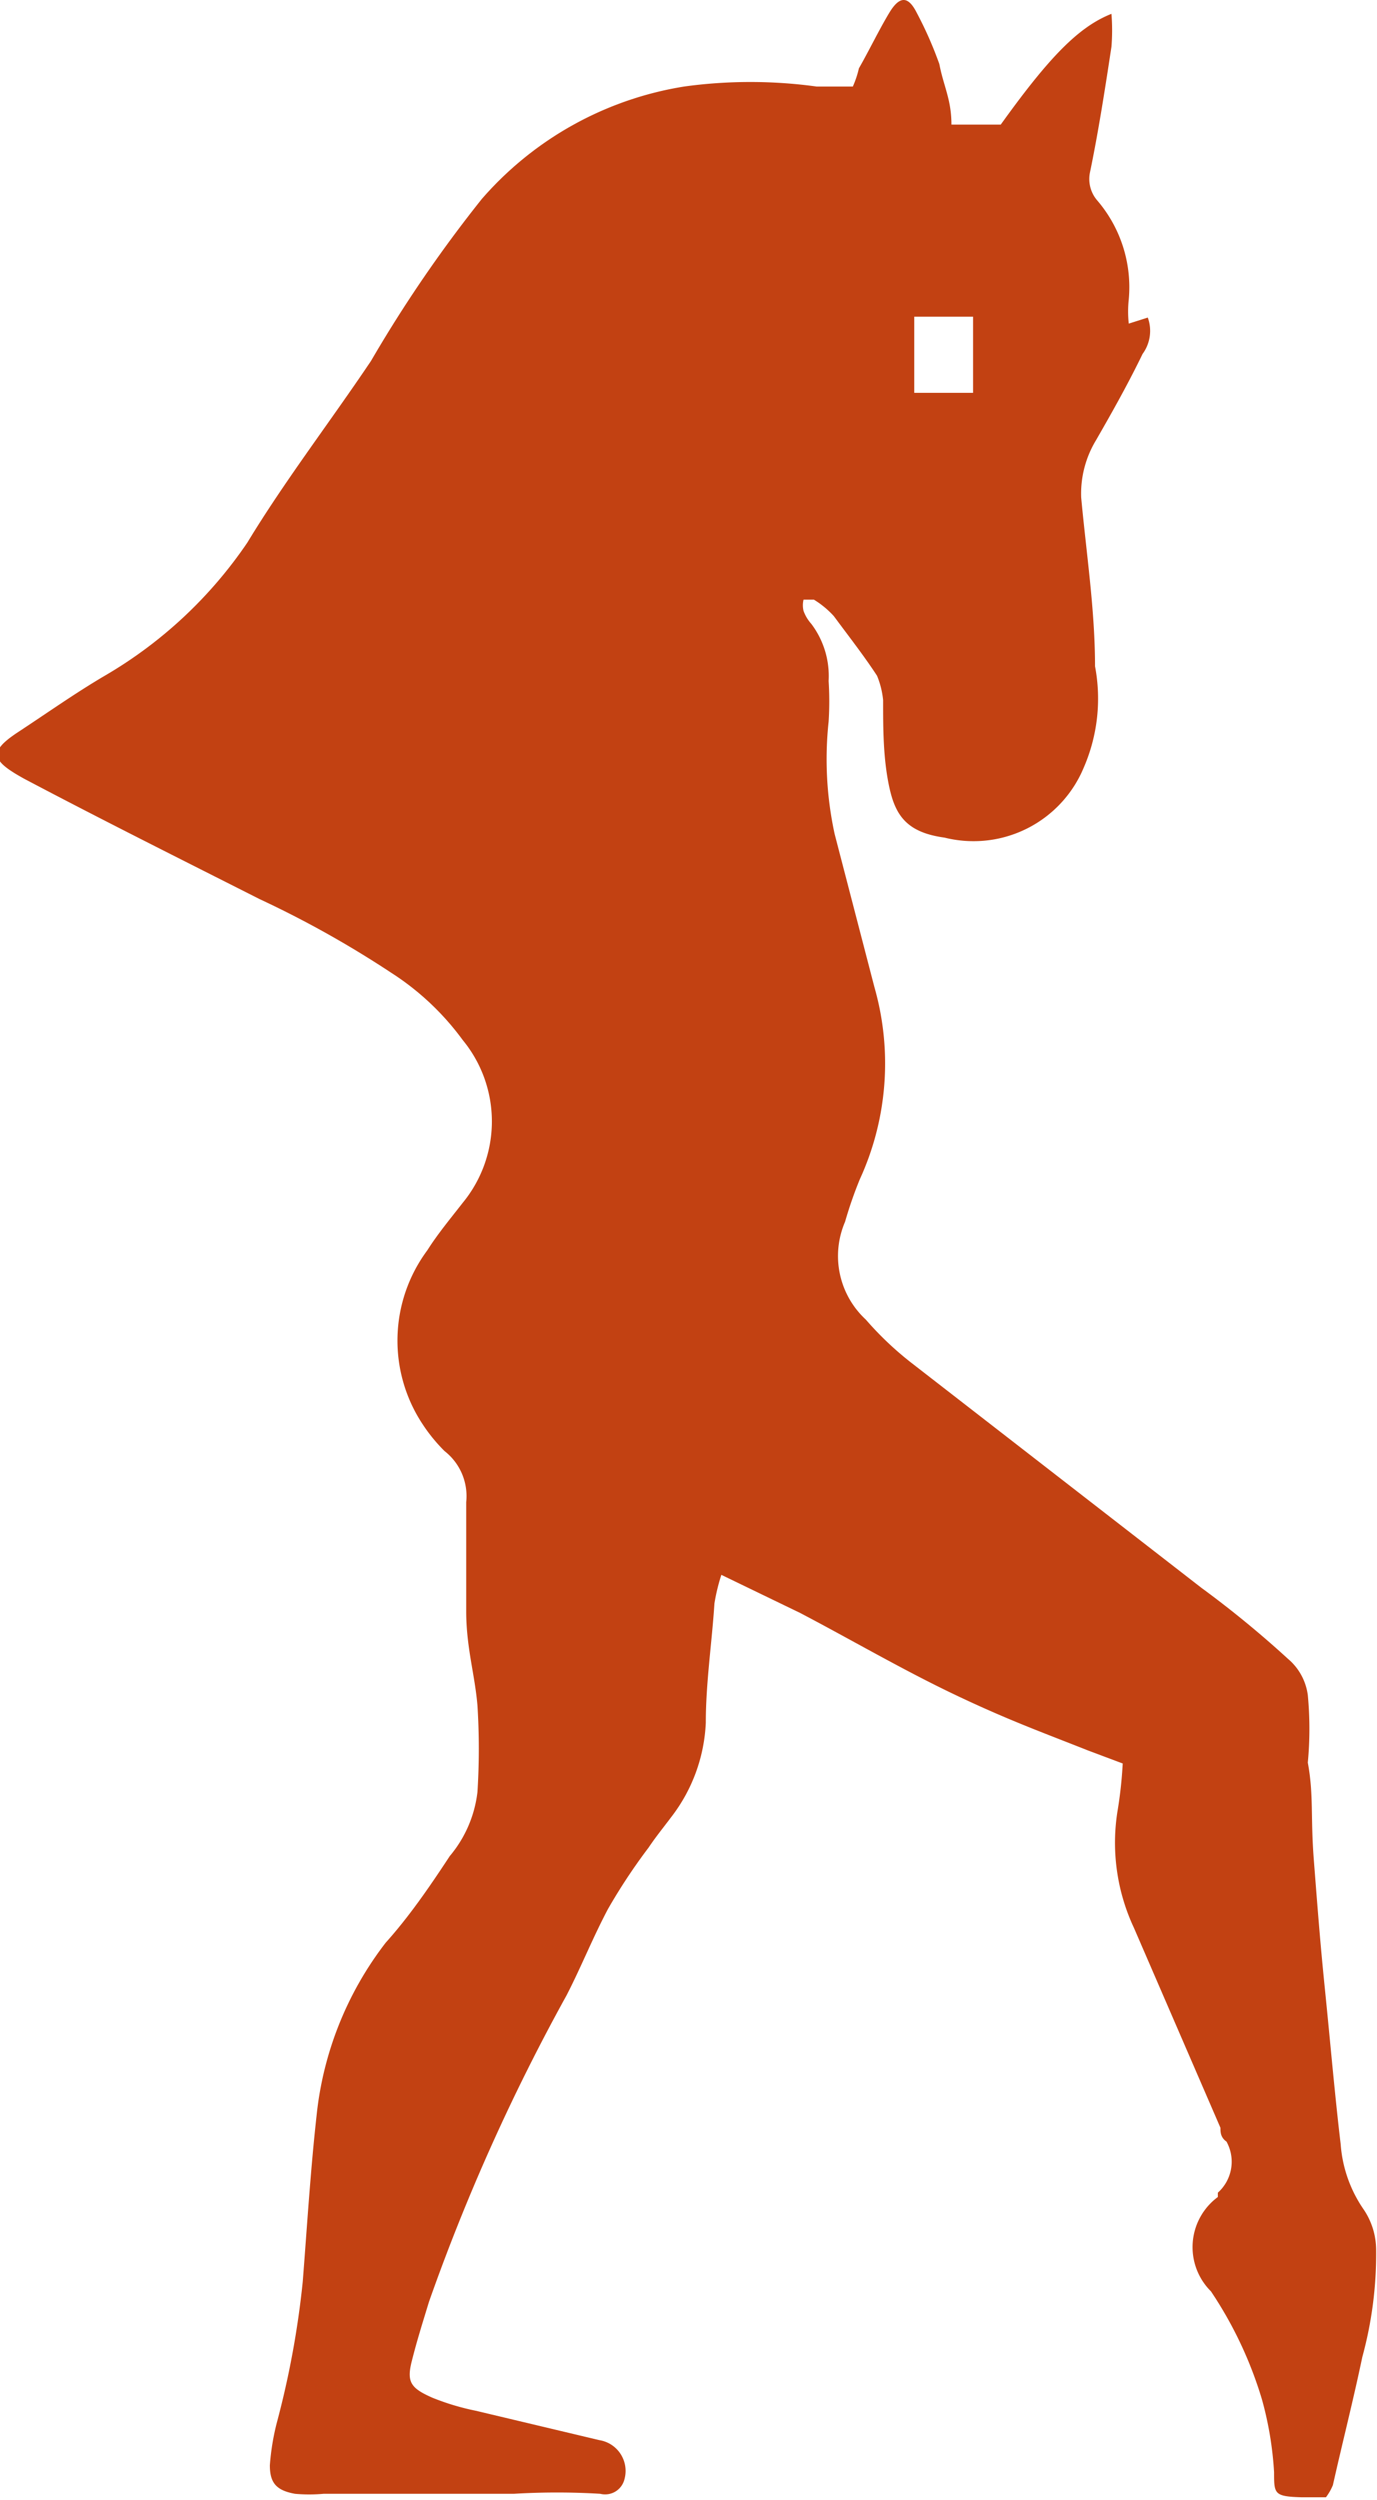 <svg xmlns="http://www.w3.org/2000/svg" viewBox="0 0 15.92 28.89"><defs><style>.cls-1{fill:#c24112;}</style></defs><title>logo-blanc</title><g id="Calque_2" data-name="Calque 2"><g id="Calque_1-2" data-name="Calque 1"><g id="Calque_2-2" data-name="Calque 2"><g id="Calque_1-2-2" data-name="Calque 1-2"><path class="cls-1" d="M15.77,25.54a1.52,1.52,0,0,1-.27-.76c-.07-.59-.12-1.18-.18-1.77s-.09-1-.13-1.51,0-.75-.07-1.13a4.14,4.14,0,0,0,0-.78.66.66,0,0,0-.23-.42,11.94,11.94,0,0,0-1-.82l-3.34-2.59a3.74,3.74,0,0,1-.54-.51,1,1,0,0,1-.24-1.13,4.75,4.75,0,0,1,.17-.49,3.21,3.21,0,0,0,.17-2.22L9.65,9.64a4.07,4.07,0,0,1-.07-1.3,3.68,3.68,0,0,0,0-.47,1,1,0,0,0-.2-.66.46.46,0,0,1-.09-.15.28.28,0,0,1,0-.13h.12a1.06,1.06,0,0,1,.23.19c.17.23.35.46.5.69a1,1,0,0,1,.07.28c0,.33,0,.67.07,1s.2.53.64.59a1.38,1.38,0,0,0,1.61-.81,2,2,0,0,0,.13-1.17c0-.65-.1-1.3-.16-1.95a1.19,1.19,0,0,1,.17-.66c.19-.33.37-.65.54-1a.45.45,0,0,0,.06-.42l-.22.07a1.31,1.31,0,0,1,0-.28,1.54,1.54,0,0,0-.37-1.15A.38.38,0,0,1,12.6,2c.1-.48.18-1,.25-1.46a2.41,2.41,0,0,0,0-.38c-.38.15-.72.5-1.28,1.28H11C11,1.15,10.91,1,10.86.74A4.41,4.41,0,0,0,10.6.15c-.1-.2-.2-.2-.32,0s-.23.43-.35.64A1.14,1.14,0,0,1,9.86,1H9.44A5.61,5.61,0,0,0,7.91,1a3.92,3.92,0,0,0-2.34,1.3A15.51,15.51,0,0,0,4.29,4.17c-.47.7-1,1.39-1.43,2.1A5.08,5.08,0,0,1,1.21,7.81c-.34.2-.65.42-1,.65S-.1,8.79.28,9c.89.47,1.81.93,2.72,1.39a11.84,11.84,0,0,1,1.52.85,3.09,3.09,0,0,1,.83.78,1.48,1.48,0,0,1,0,1.88c-.14.18-.29.36-.41.55a1.75,1.75,0,0,0-.06,2,1.92,1.92,0,0,0,.26.32.66.66,0,0,1,.25.59c0,.42,0,.84,0,1.26s.1.73.13,1.09a8,8,0,0,1,0,1,1.4,1.4,0,0,1-.32.74c-.23.35-.47.7-.74,1a3.93,3.93,0,0,0-.8,2c-.07.63-.11,1.28-.16,1.92A10.4,10.4,0,0,1,3.2,28a2.78,2.78,0,0,0-.08.49c0,.2.07.29.29.33a1.82,1.82,0,0,0,.33,0h2.2a8.28,8.28,0,0,1,1,0,.23.23,0,0,0,.28-.17v0a.36.36,0,0,0-.29-.45h0l-1.43-.34A2.84,2.84,0,0,1,5,27.71c-.25-.11-.3-.18-.24-.42s.13-.46.2-.69a23.36,23.36,0,0,1,1.59-3.54c.17-.33.3-.66.48-1a6.73,6.73,0,0,1,.47-.71c.08-.12.17-.23.26-.35a1.92,1.92,0,0,0,.4-1.09c0-.46.07-.92.1-1.38a2.18,2.18,0,0,1,.08-.33l.91.44c.61.32,1.19.66,1.8.95s1,.43,1.53.64l.4.15a4.87,4.87,0,0,1-.06.55,2.32,2.32,0,0,0,.19,1.35l1,2.31c0,.05,0,.11.07.16a.48.48,0,0,1-.1.59l0,.05A.72.72,0,0,0,14,26.48l0,0a4.61,4.61,0,0,1,.59,1.25,4,4,0,0,1,.14.84c0,.25,0,.28.31.29h.29a.64.64,0,0,0,.08-.14c.11-.49.24-1,.34-1.48A4.52,4.52,0,0,0,15.91,26,.84.84,0,0,0,15.77,25.54ZM10.57,3.66h.68v.88h-.68Z"/></g></g></g></g></svg>